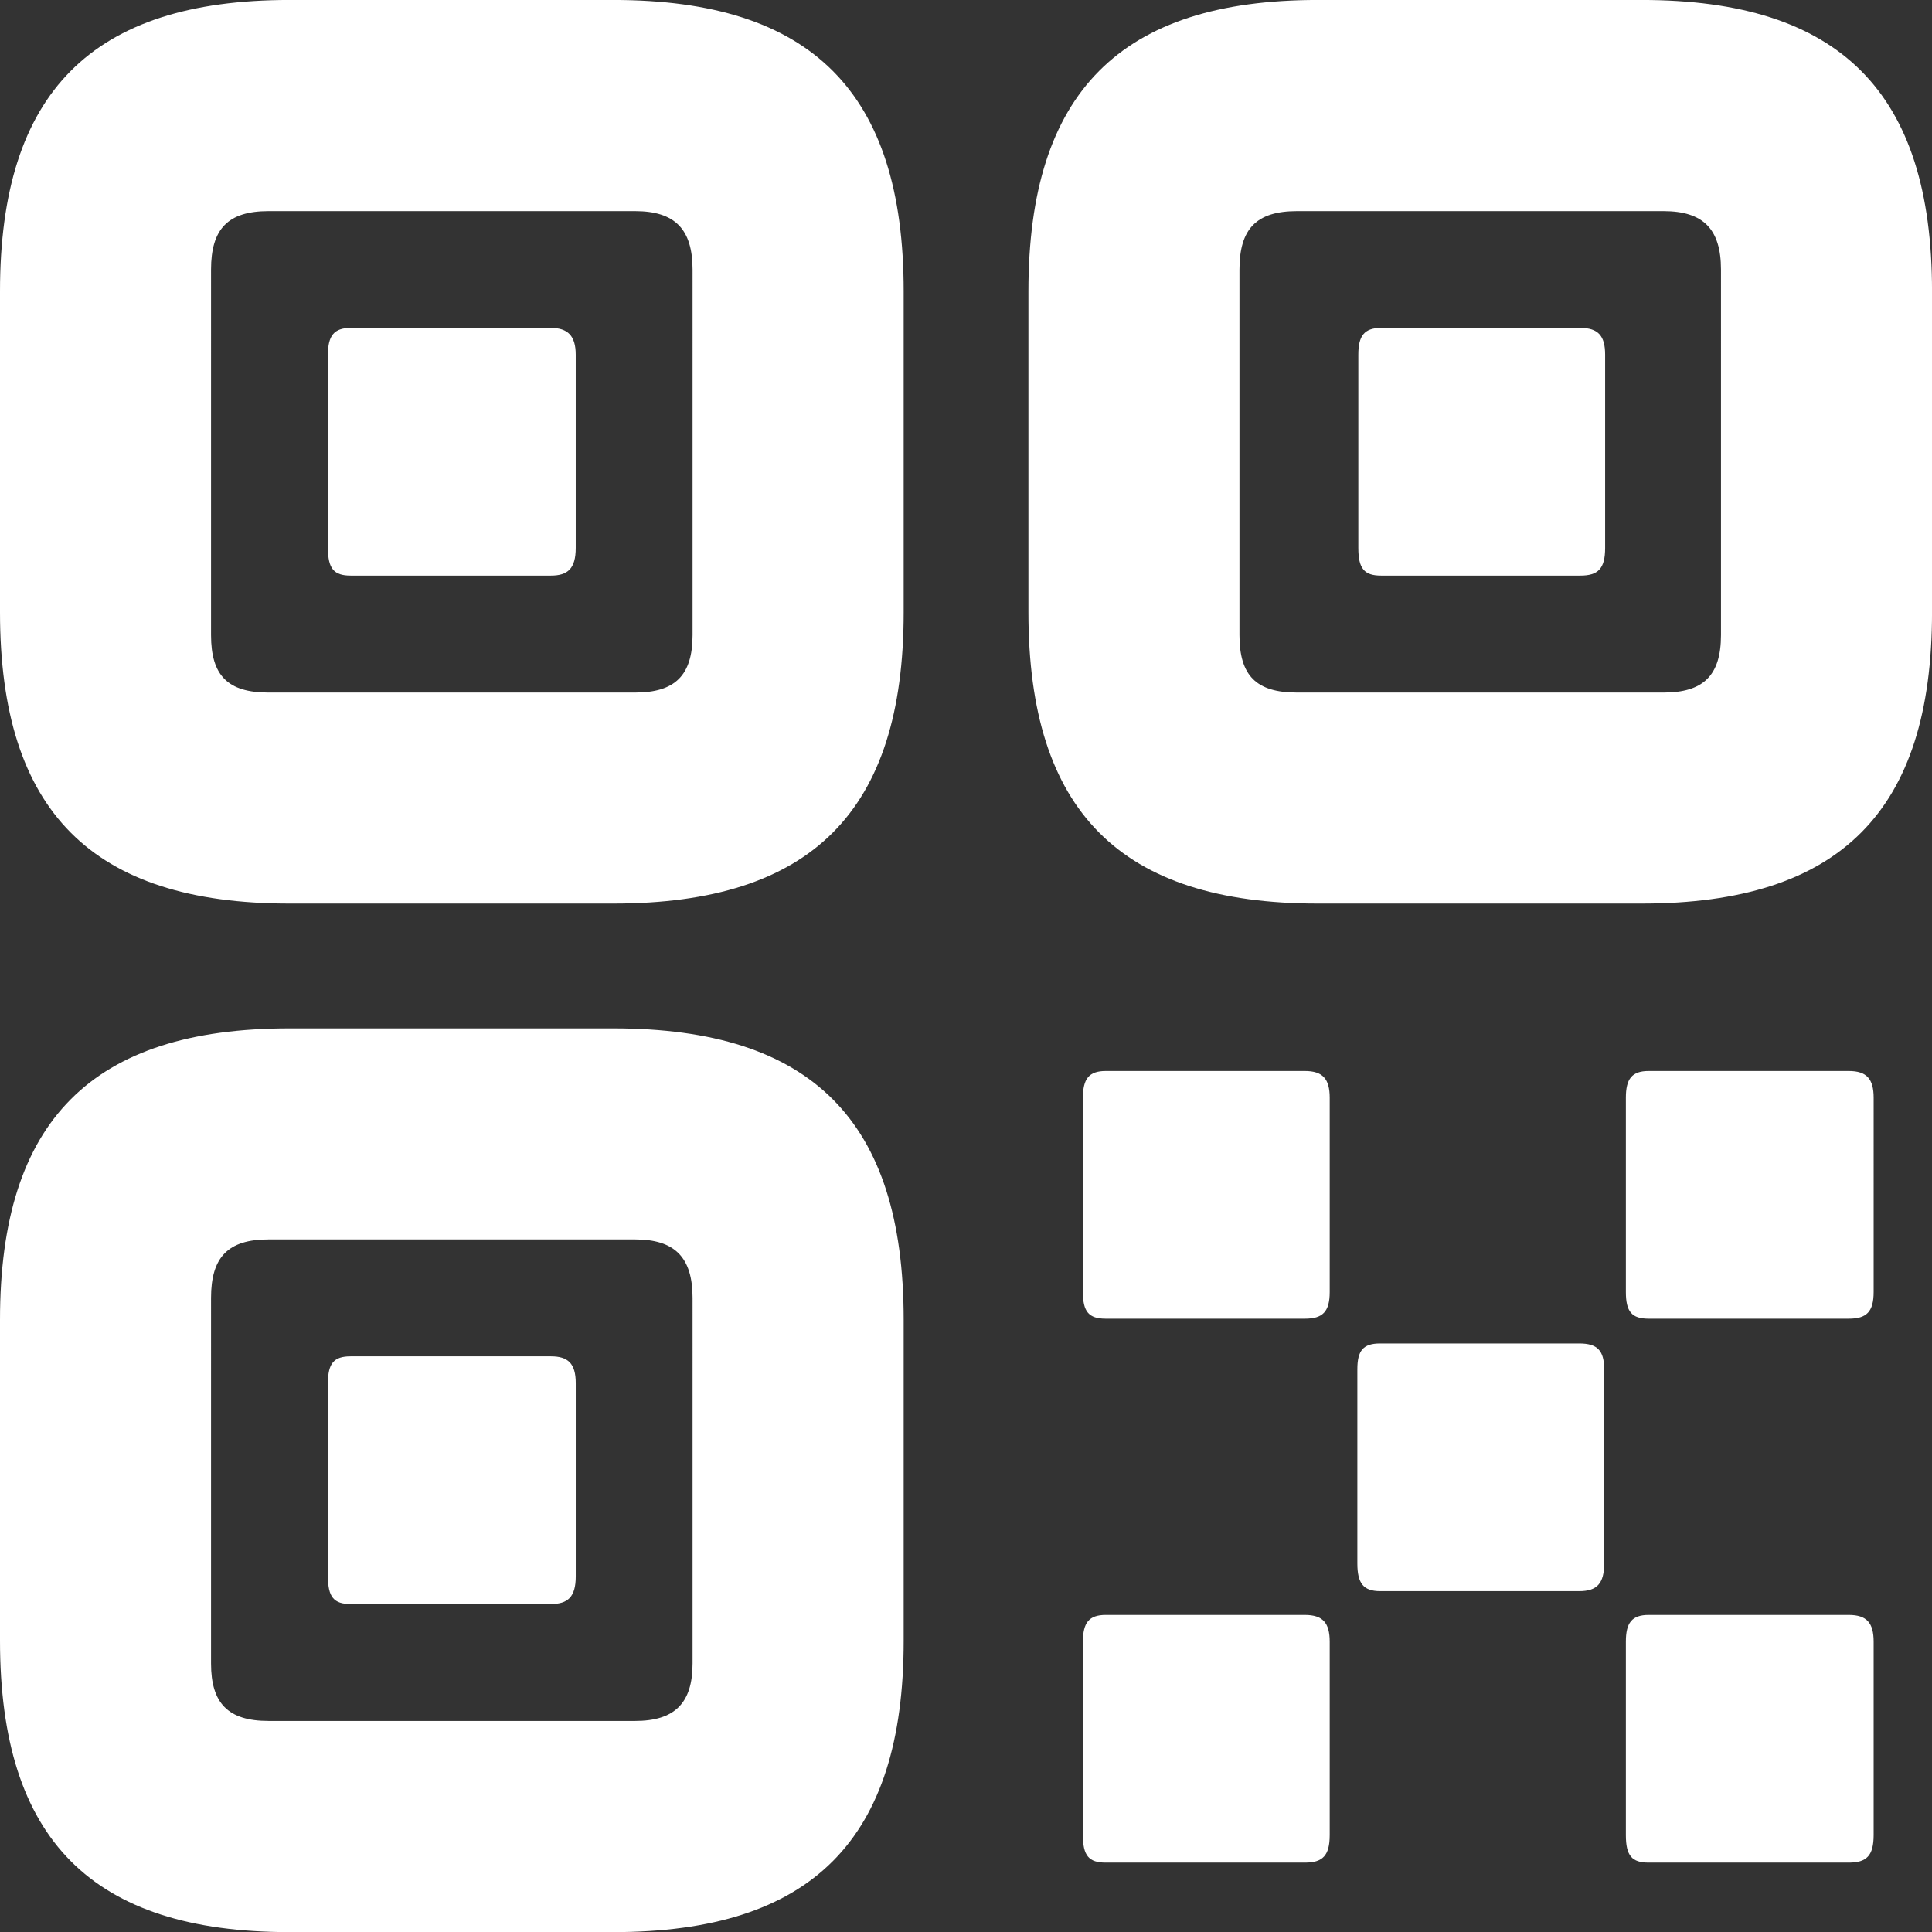 <svg xmlns="http://www.w3.org/2000/svg" width="69.958" height="69.958" viewBox="0 0 69.958 69.958">
  <rect x="0" y="0" width="69.958" height="69.958" fill="#333333" stroke="none"/>
  <path id="qr_icon" d="M12.966,35.156H24.7c7.175,0,10.512-3.336,10.512-10.548V12.985c0-7.211-3.336-10.548-10.512-10.548H12.966C5.827,2.438,2.49,5.774,2.49,12.985V24.609C2.49,31.82,5.827,35.156,12.966,35.156Zm37.239,0H61.937c7.175,0,10.512-3.336,10.512-10.548V12.985c0-7.211-3.336-10.548-10.512-10.548H50.205c-7.139,0-10.476,3.336-10.476,10.548V24.609C39.729,31.82,43.066,35.156,50.205,35.156ZM12.213,27.515c-1.471,0-2.081-.61-2.081-2.081V12.2c0-1.471.61-2.117,2.081-2.117H25.487c1.435,0,2.081.646,2.081,2.117V25.434c0,1.471-.646,2.081-2.081,2.081Zm37.239,0c-1.471,0-2.081-.61-2.081-2.081V12.2c0-1.471.61-2.117,2.081-2.117H62.726c1.435,0,2.081.646,2.081,2.117V25.434c0,1.471-.646,2.081-2.081,2.081ZM15.19,23.281h7.247c.61,0,.9-.251.9-1v-7c0-.682-.287-.969-.9-.969H15.19c-.61,0-.825.287-.825.969v7C14.365,23.03,14.58,23.281,15.19,23.281Zm37.311,0h7.211c.646,0,.9-.251.9-1v-7c0-.682-.251-.969-.9-.969H52.5c-.61,0-.825.287-.825.969v7C51.676,23.03,51.891,23.281,52.5,23.281ZM12.966,72.4H24.7c7.175,0,10.512-3.336,10.512-10.548V50.224c0-7.211-3.336-10.548-10.512-10.548H12.966c-7.139,0-10.476,3.336-10.476,10.548V61.848C2.49,69.059,5.827,72.4,12.966,72.4ZM42.528,50.188h7.211c.646,0,.9-.251.9-.969V42.188c0-.682-.251-.969-.9-.969H42.528c-.61,0-.825.287-.825.969V49.22C41.7,49.937,41.918,50.188,42.528,50.188Zm19.66,0h7.247c.646,0,.9-.251.9-.969V42.188c0-.682-.251-.969-.9-.969H62.188c-.61,0-.825.287-.825.969V49.22C61.363,49.937,61.578,50.188,62.188,50.188ZM12.213,64.754c-1.471,0-2.081-.646-2.081-2.081V49.435c0-1.471.61-2.117,2.081-2.117H25.487c1.435,0,2.081.646,2.081,2.117V62.673c0,1.435-.646,2.081-2.081,2.081Zm40.253-4.7h7.211c.646,0,.9-.287.9-1V52.018c0-.682-.251-.933-.9-.933H52.465c-.61,0-.825.251-.825.933V59.05C51.64,59.767,51.856,60.054,52.465,60.054Zm-37.275.466h7.247c.61,0,.9-.251.9-1v-7c0-.718-.287-.969-.9-.969H15.19c-.61,0-.825.251-.825.969v7C14.365,60.27,14.58,60.521,15.19,60.521Zm27.337,9.364h7.211c.646,0,.9-.251.9-1v-7c0-.682-.251-.969-.9-.969H42.528c-.61,0-.825.287-.825.969v7C41.7,69.633,41.918,69.884,42.528,69.884Zm19.66,0h7.247c.646,0,.9-.251.9-1v-7c0-.682-.251-.969-.9-.969H62.188c-.61,0-.825.287-.825.969v7C61.363,69.633,61.578,69.884,62.188,69.884Z" transform="translate(-2.49 -2.438)" fill="#fff"/>
</svg>
